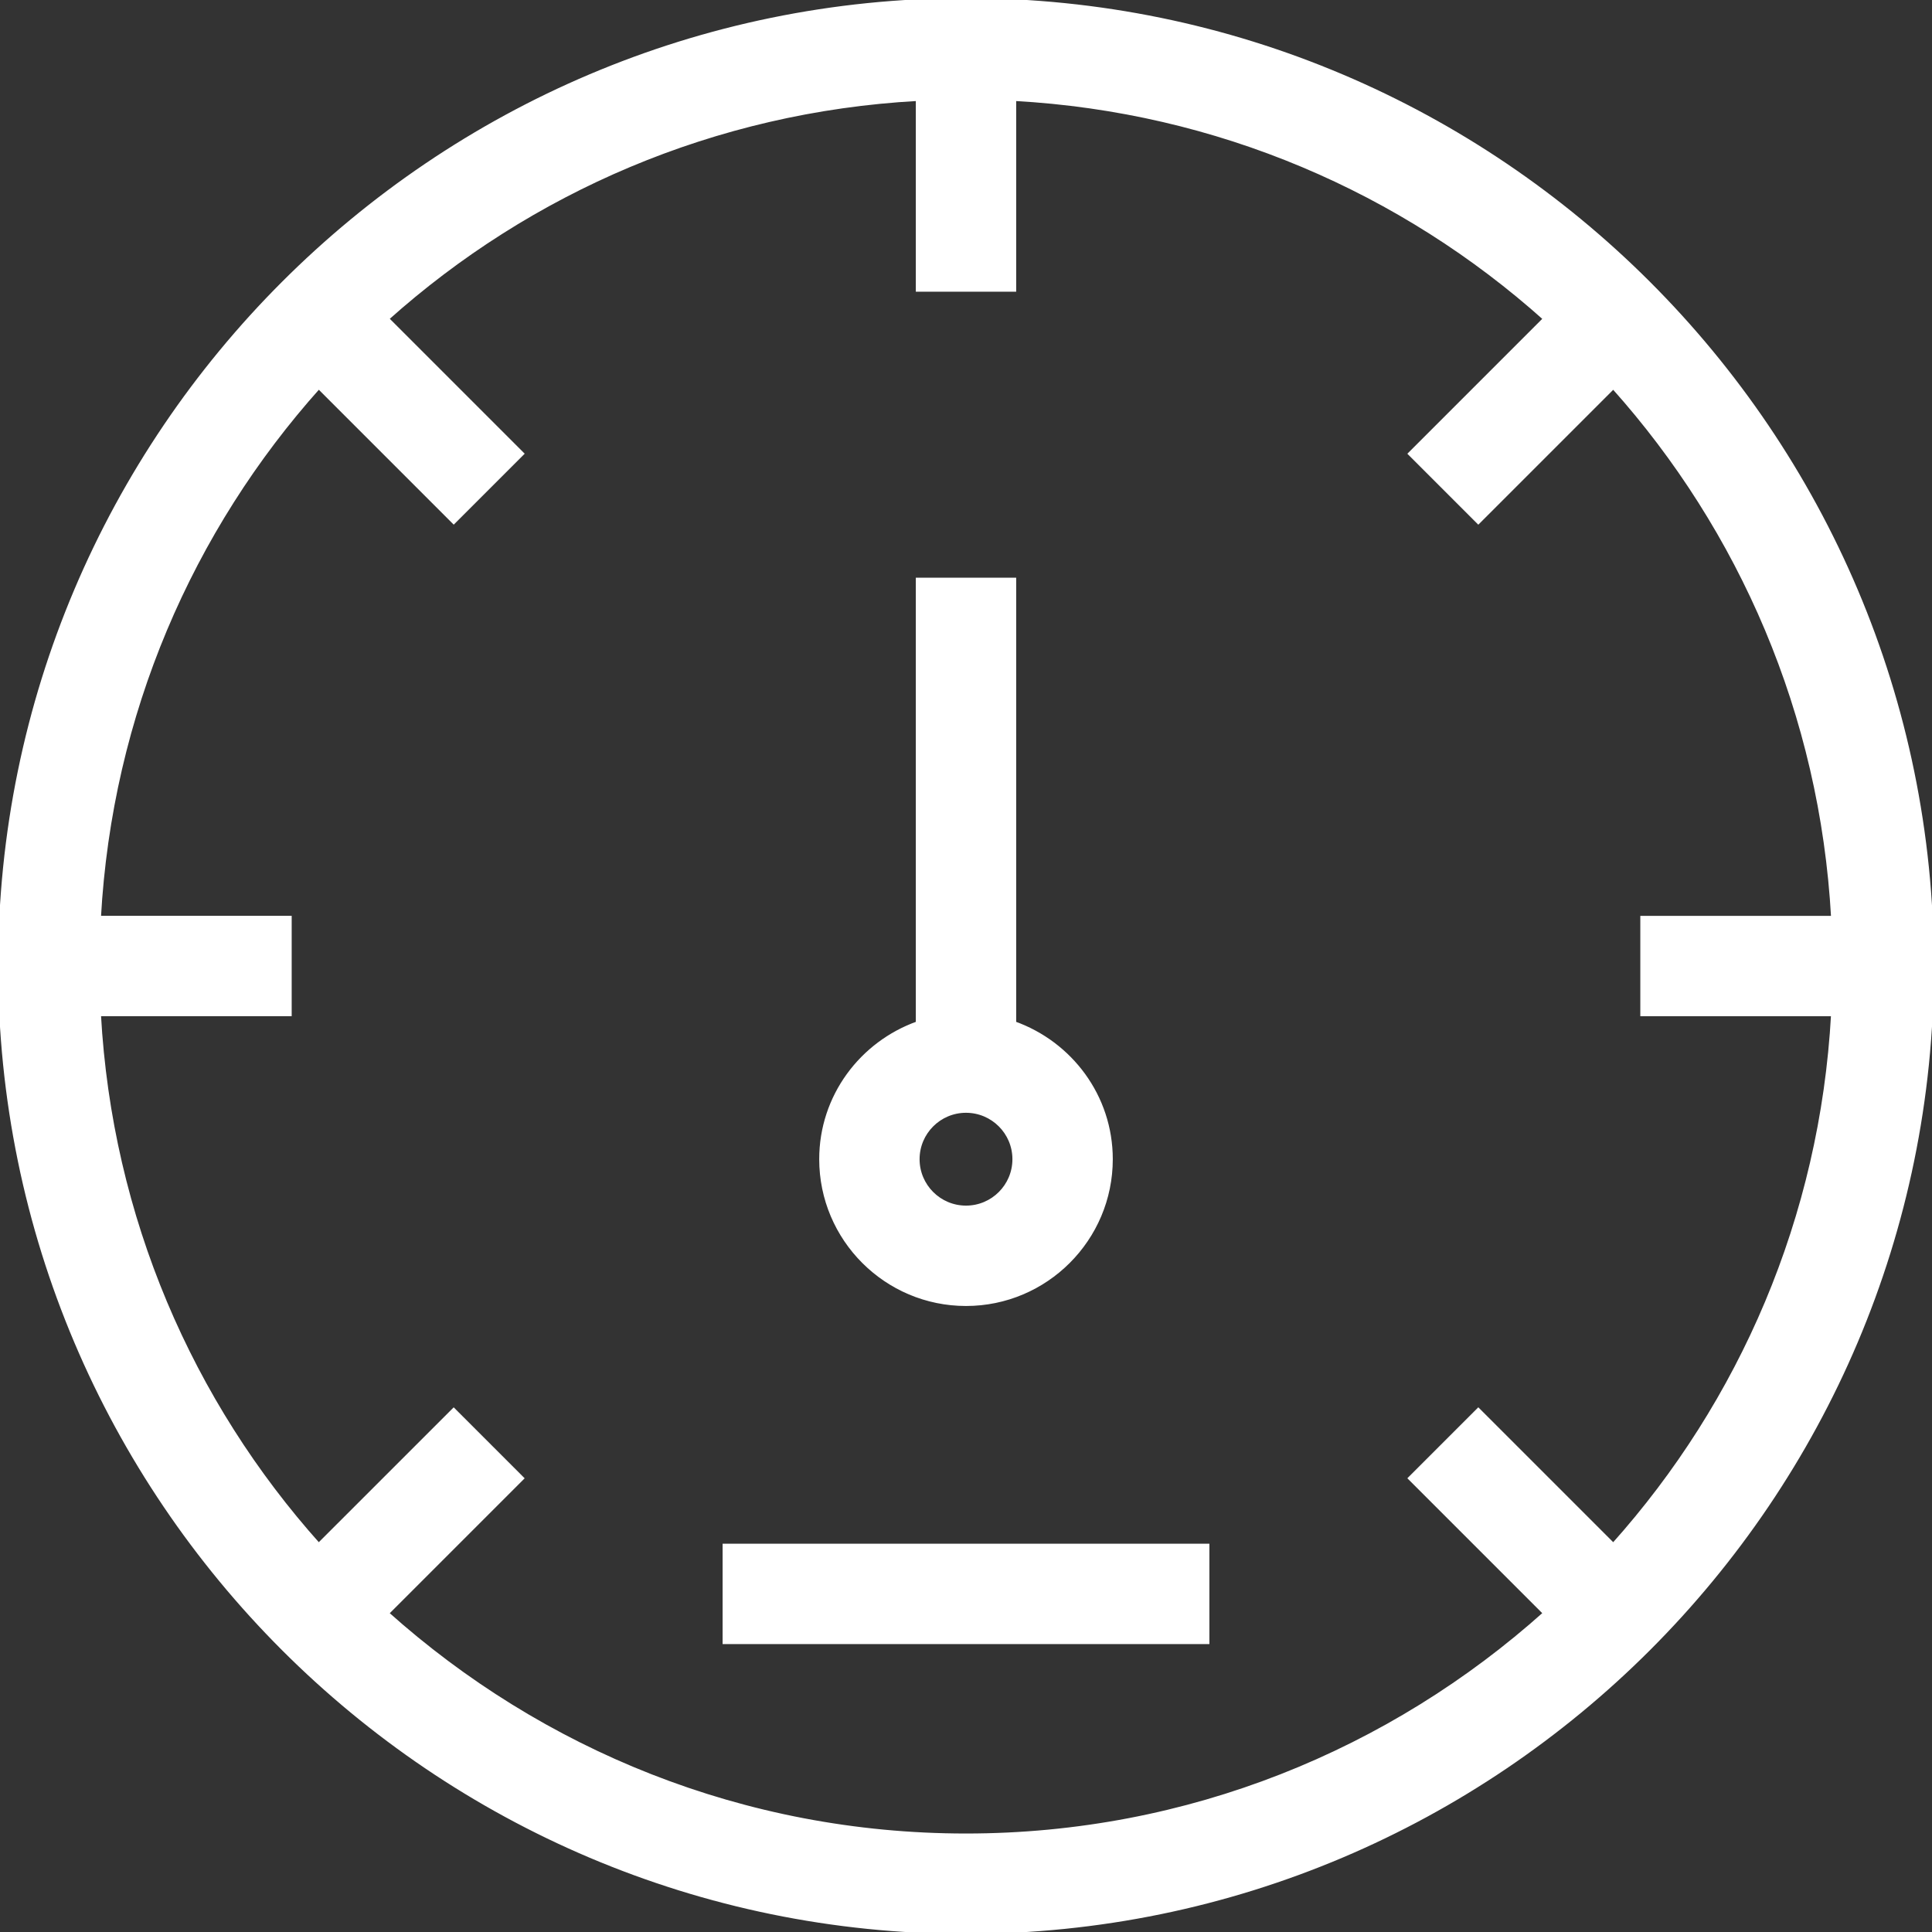 <!DOCTYPE svg PUBLIC "-//W3C//DTD SVG 1.1//EN" "http://www.w3.org/Graphics/SVG/1.1/DTD/svg11.dtd">
<!-- Uploaded to: SVG Repo, www.svgrepo.com, Transformed by: SVG Repo Mixer Tools -->
<svg fill="#ffffff" version="1.1" id="Layer_1" xmlns="http://www.w3.org/2000/svg" xmlns:xlink="http://www.w3.org/1999/xlink" viewBox="0 0 512 512" xml:space="preserve" width="800px" height="800px" stroke="#ffffff">
<rect x="0" y="0" width="512" height="512" fill="#333333" stroke="none"/>
<g id="SVGRepo_bgCarrier" stroke-width="0"/>
<g id="SVGRepo_tracerCarrier" stroke-linecap="round" stroke-linejoin="round"/>
<g id="SVGRepo_iconCarrier"> <g> <g> <path d="M256,0C114.842,0,0,114.842,0,256s114.842,256,256,256s256-114.842,256-256S397.158,0,256,0z M427.537,409.429 l-35.772-35.772l-18.099,18.099l35.772,35.772C368.674,464.026,315.017,486.4,256,486.4s-112.674-22.374-153.438-58.863 l35.772-35.772l-18.099-18.099l-35.772,35.763C50.645,371.652,29.218,322.748,26.249,268.8H76.8v-25.6H26.249 c2.97-53.948,24.405-102.852,58.223-140.638l35.772,35.772l18.099-18.099l-35.772-35.772 c37.777-33.818,86.682-55.245,140.629-58.214V76.8h25.6V26.249c53.948,2.97,102.852,24.405,140.638,58.223l-35.772,35.772 l18.099,18.099l35.772-35.772c33.818,37.777,55.245,86.682,58.223,140.638H435.2v25.6h50.551 C482.782,322.748,461.355,371.652,427.537,409.429z"/> </g> </g> <g> <g> <path d="M268.8,271.155V153.6h-25.6v117.555c-14.865,5.299-25.6,19.379-25.6,36.045c0,21.171,17.229,38.4,38.4,38.4 s38.4-17.229,38.4-38.4C294.4,290.534,283.665,276.463,268.8,271.155z M256,320c-7.066,0-12.8-5.734-12.8-12.8 s5.734-12.8,12.8-12.8c7.066,0,12.8,5.734,12.8,12.8S263.066,320,256,320z"/> </g> </g> <g> <g> <rect x="192" y="409.6" width="128" height="25.6"/> </g> </g> </g>
</svg>